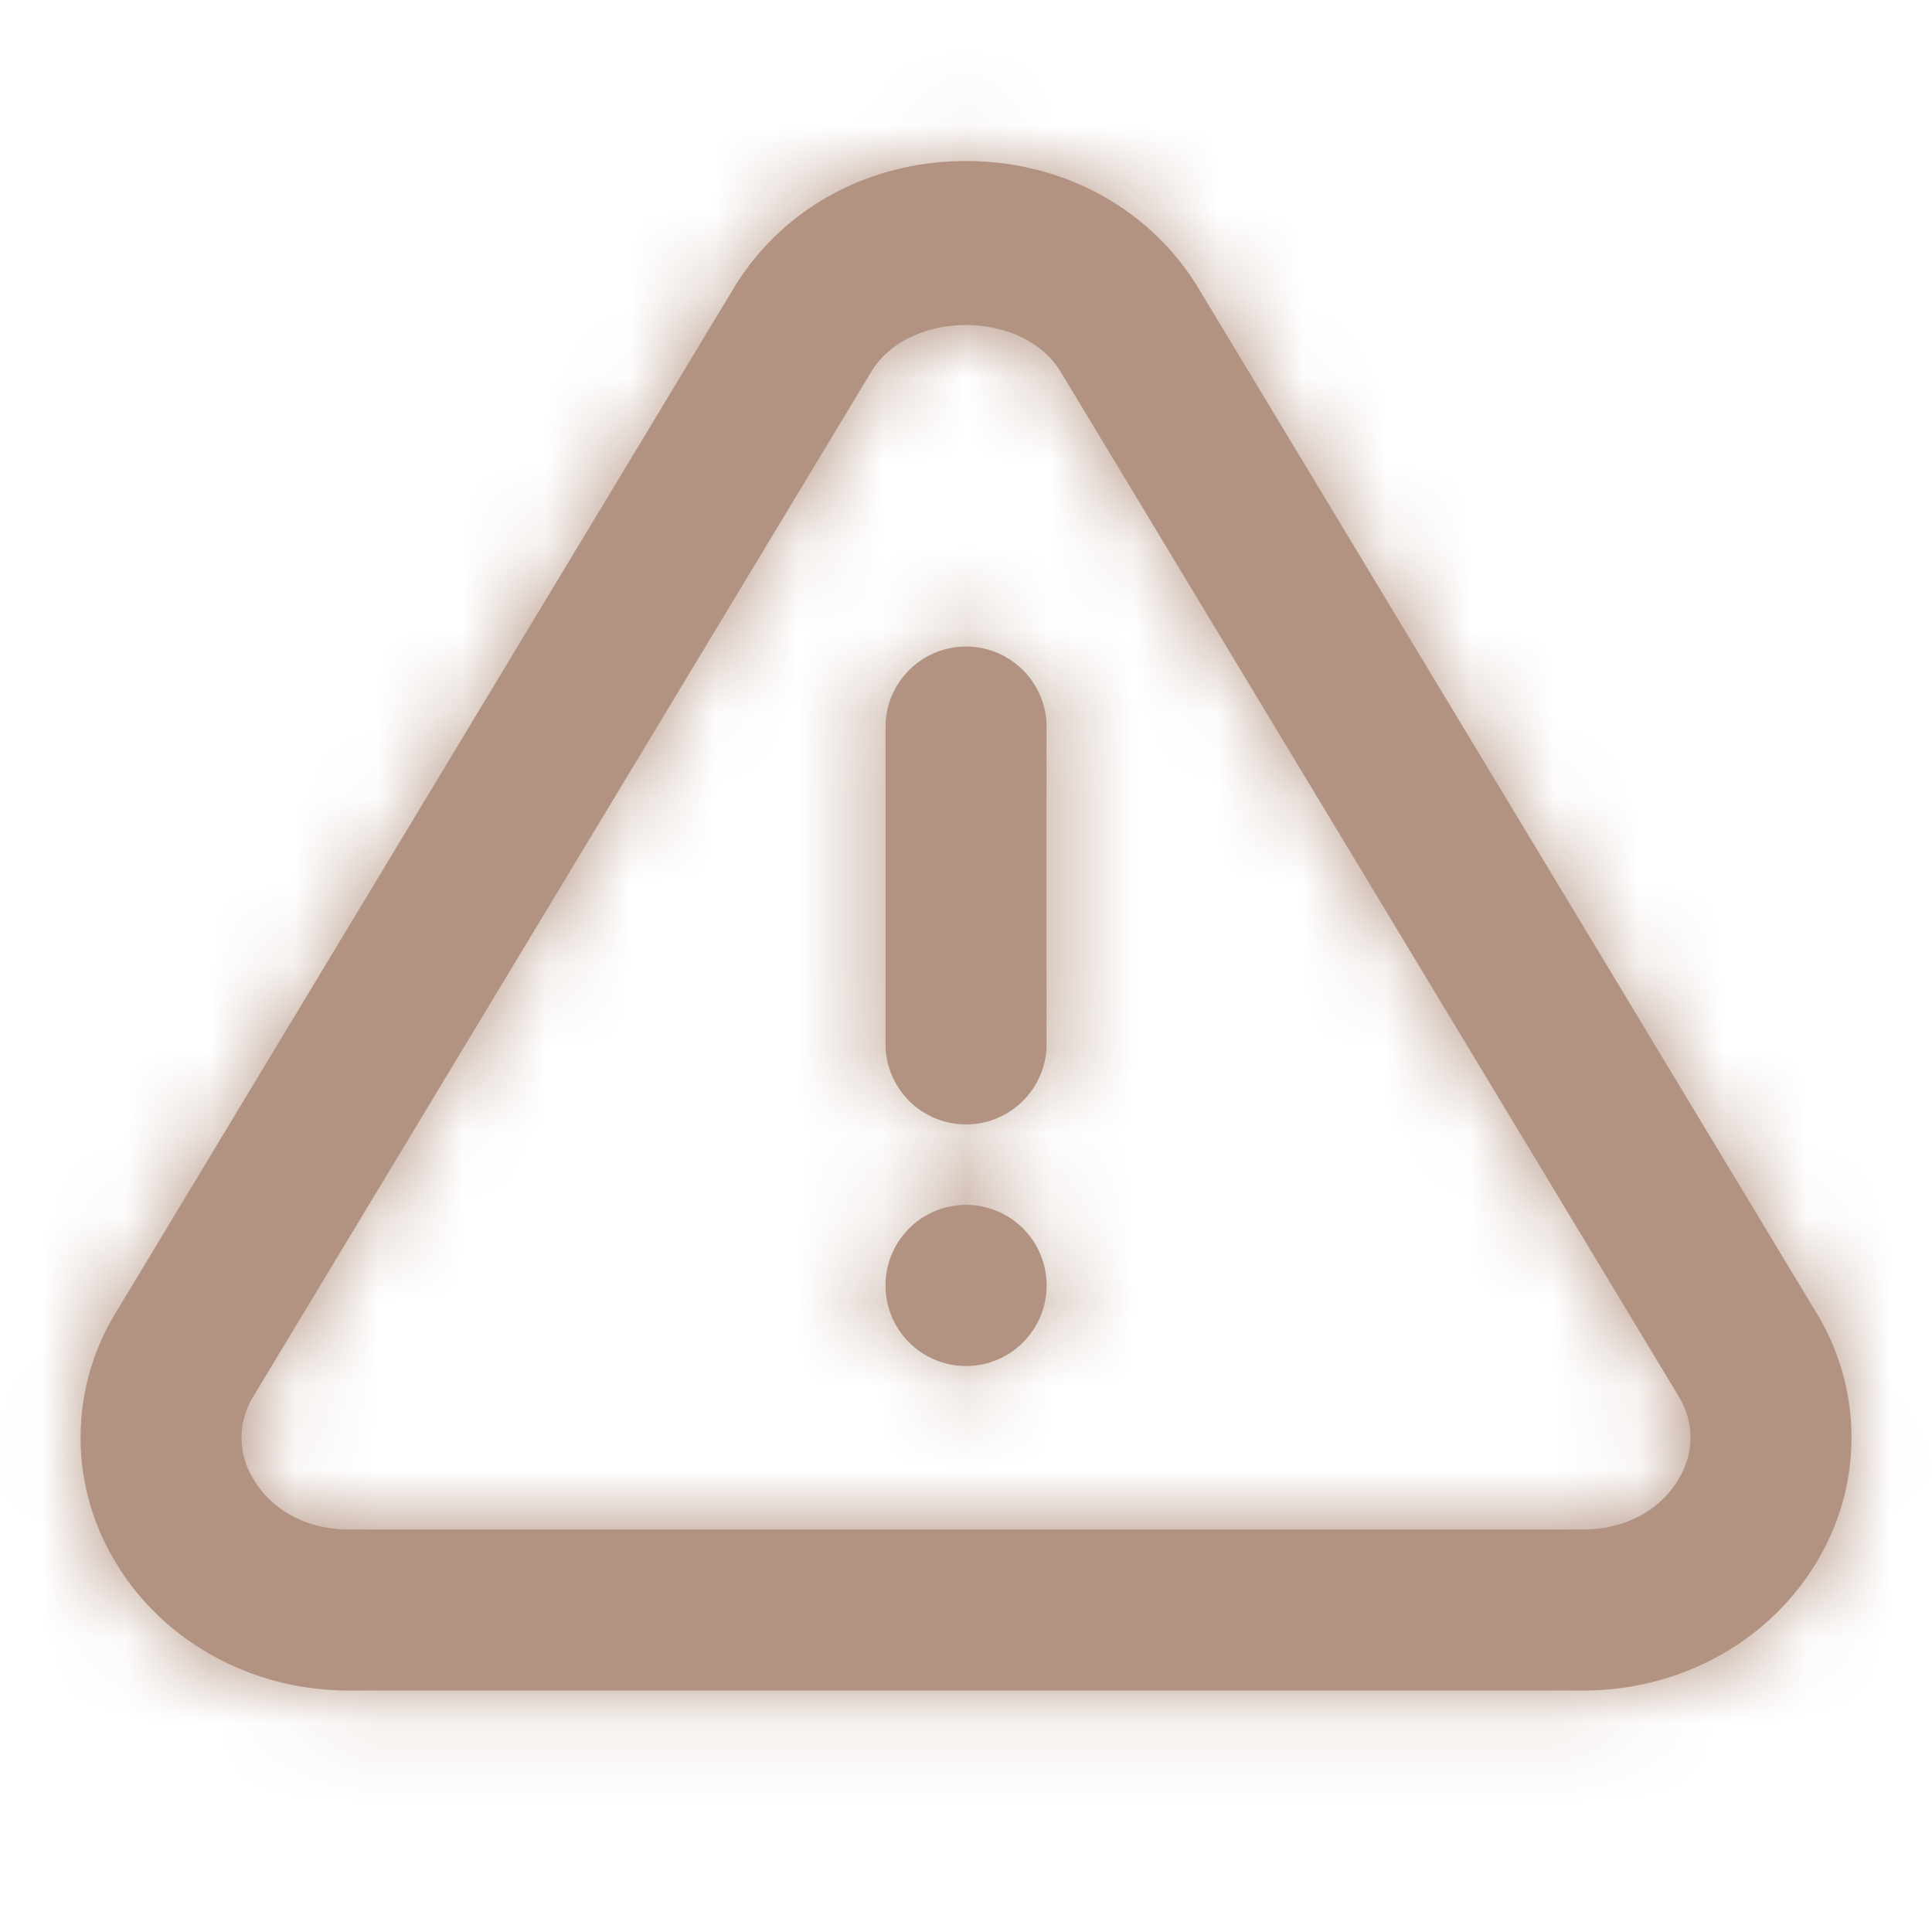 <svg width="23" height="23" viewBox="0 0 23 23" fill="none" xmlns="http://www.w3.org/2000/svg">
    <path fill-rule="evenodd" clip-rule="evenodd" d="M10.542 8.625a.959.959 0 0 1 1.917 0v3.833a.959.959 0 0 1-1.917 0V8.625zm0 6.708a.959.959 0 1 1 1.917.001.959.959 0 0 1-1.917 0zm9.454 2.255c-.22.388-.647.62-1.144.62H4.148c-.497 0-.924-.232-1.143-.62a.93.93 0 0 1 .017-.974l7.35-12.188c.448-.742 1.807-.742 2.255 0l7.352 12.188c.255.421.12.792.017.974m1.625-1.964-7.352-12.19c-.575-.95-1.61-1.517-2.77-1.517-1.159 0-2.194.567-2.767 1.518L1.38 15.624a2.85 2.85 0 0 0-.044 2.906c.555.985 1.633 1.595 2.812 1.595h14.704c1.18 0 2.257-.61 2.813-1.595a2.85 2.85 0 0 0-.044-2.906" fill="#B29280"/>
    <mask id="gr6siymmya" style="mask-type:luminance" maskUnits="userSpaceOnUse" x="0" y="1" width="23" height="20">
        <path fill-rule="evenodd" clip-rule="evenodd" d="M10.542 8.625a.959.959 0 0 1 1.917 0v3.833a.959.959 0 0 1-1.917 0V8.625zm0 6.708a.959.959 0 1 1 1.917.001.959.959 0 0 1-1.917 0zm9.454 2.255c-.22.388-.647.62-1.144.62H4.148c-.497 0-.924-.232-1.143-.62a.93.93 0 0 1 .017-.974l7.35-12.188c.448-.742 1.807-.742 2.255 0l7.352 12.188c.255.421.12.792.017.974m1.625-1.964-7.352-12.19c-.575-.95-1.61-1.517-2.77-1.517-1.159 0-2.194.567-2.767 1.518L1.38 15.624a2.85 2.85 0 0 0-.044 2.906c.555.985 1.633 1.595 2.812 1.595h14.704c1.18 0 2.257-.61 2.813-1.595a2.85 2.85 0 0 0-.044-2.906" fill="#fff"/>
    </mask>
    <g mask="url(#gr6siymmya)">
        <path fill="#B29280" d="M0 0h23v23H0z"/>
    </g>
</svg>
